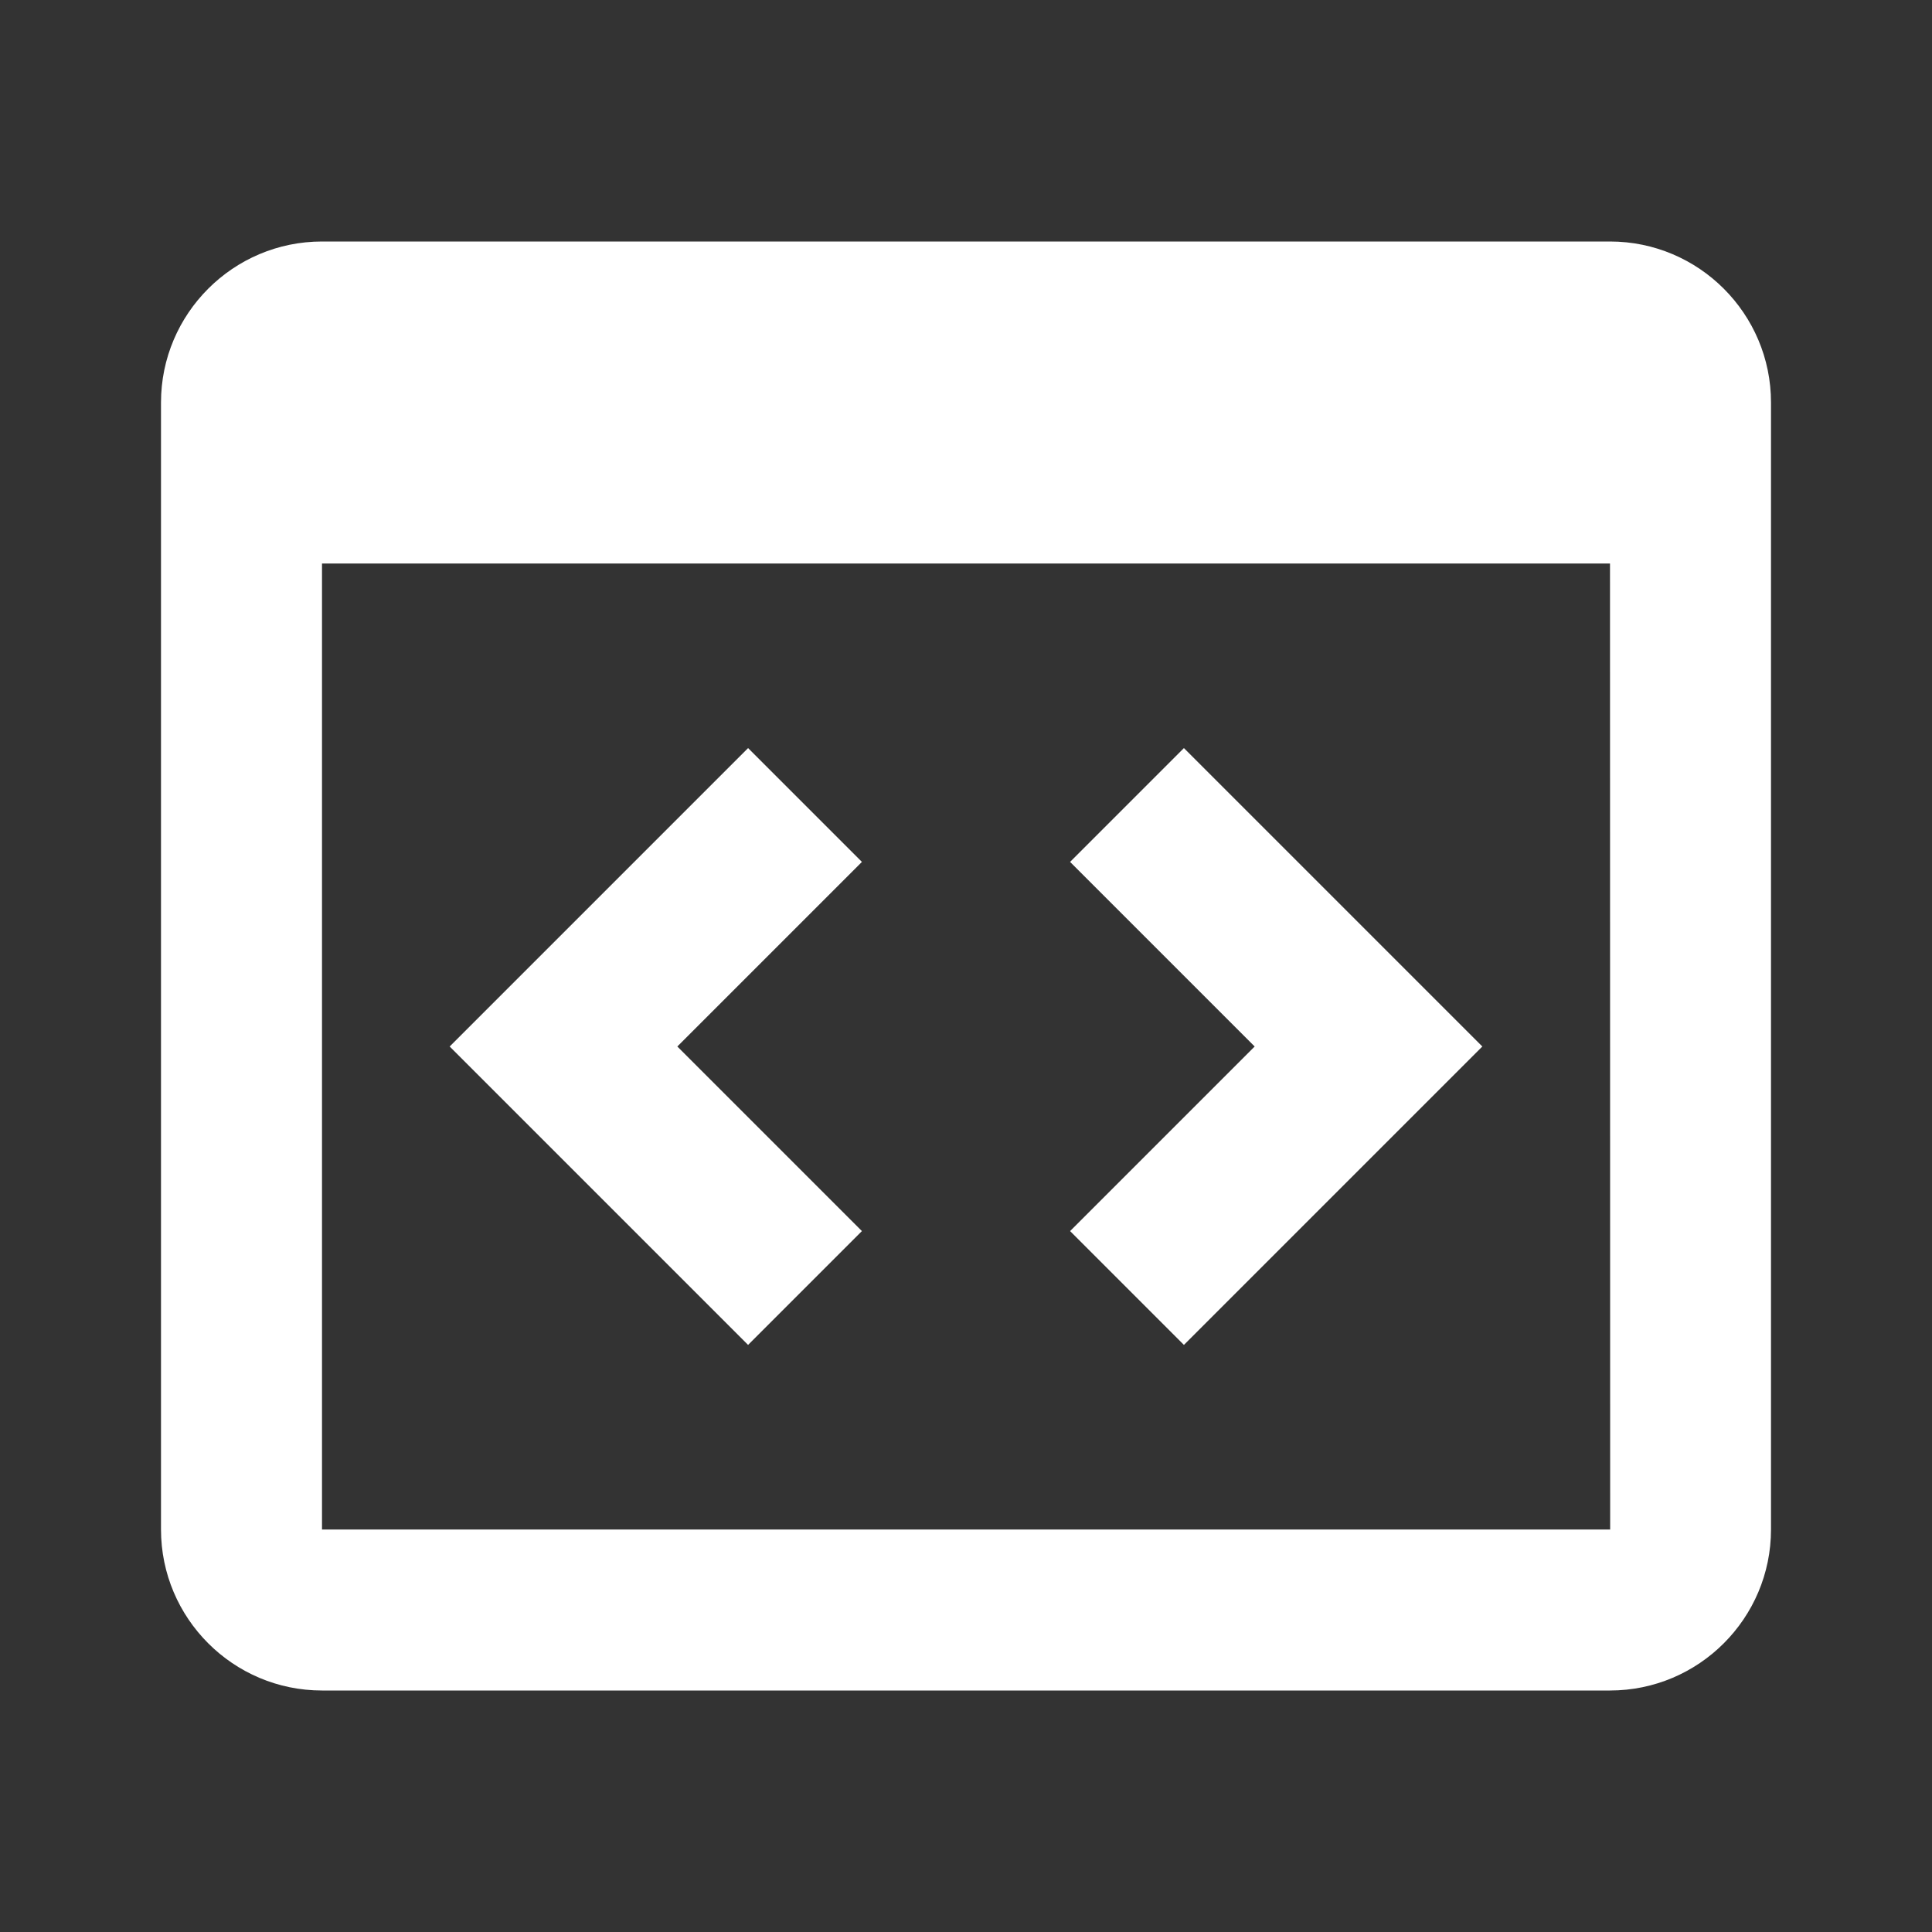 <svg width="24" height="24" viewBox="0 0 24 24" fill="none" xmlns="http://www.w3.org/2000/svg">
<rect x="0" y="0" width="24" height="24" fill="#333333" stroke="none"/>
<path d="M20 3H4C2.897 3 2 3.897 2 5V19C2 20.103 2.897 21 4 21H20C21.103 21 22 20.103 22 19V5C22 3.897 21.103 3 20 3ZM4 19V7H20L20.002 19H4Z" fill="#ffffff"/>
<path d="M9.293 9.293L5.586 13L9.293 16.707L10.707 15.293L8.414 13L10.707 10.707L9.293 9.293ZM14.707 9.293L13.293 10.707L15.586 13L13.293 15.293L14.707 16.707L18.414 13L14.707 9.293Z" fill="#ffffff"/>
</svg>
